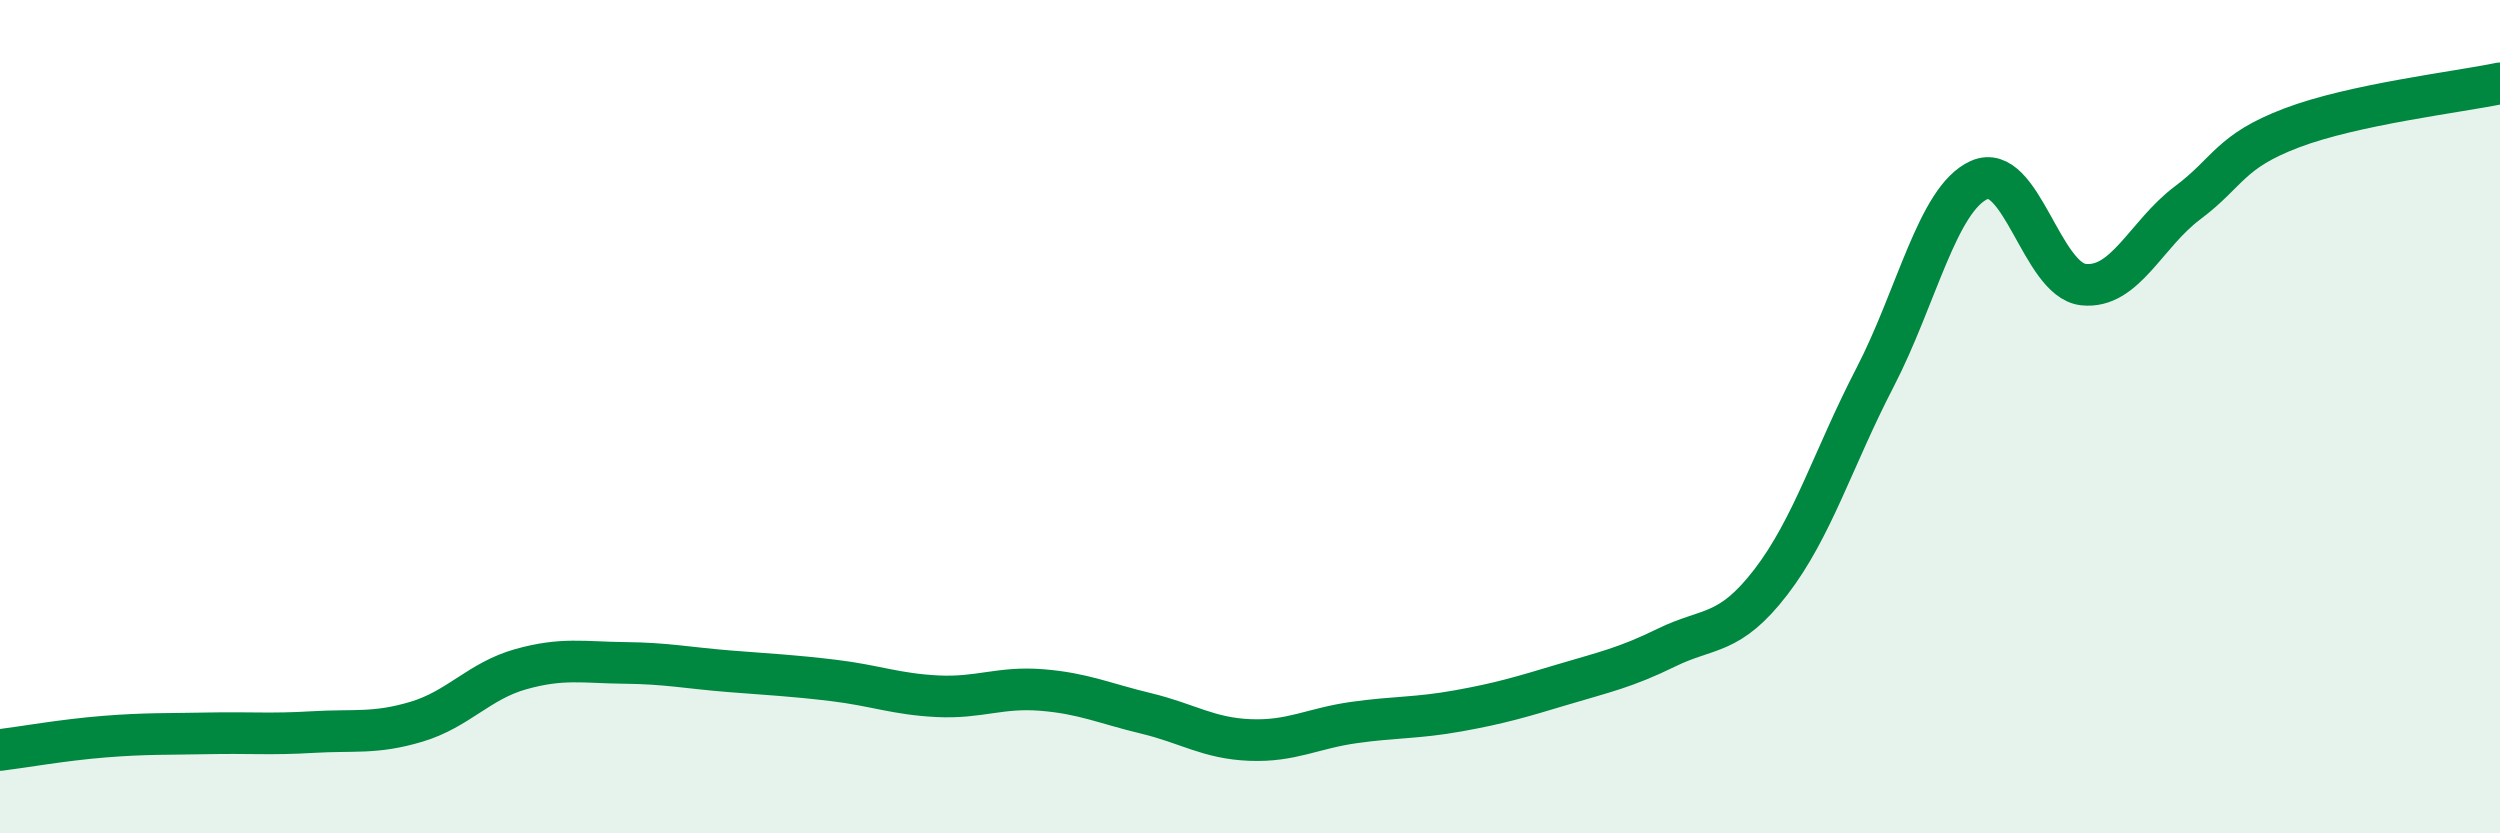 
    <svg width="60" height="20" viewBox="0 0 60 20" xmlns="http://www.w3.org/2000/svg">
      <path
        d="M 0,18 C 0.5,17.94 1.5,17.76 2.5,17.68 C 3.5,17.6 4,17.62 5,17.6 C 6,17.58 6.5,17.63 7.5,17.57 C 8.5,17.51 9,17.62 10,17.32 C 11,17.02 11.5,16.34 12.5,16.06 C 13.5,15.78 14,15.9 15,15.91 C 16,15.92 16.5,16.03 17.5,16.11 C 18.5,16.19 19,16.21 20,16.33 C 21,16.45 21.5,16.66 22.5,16.71 C 23.5,16.76 24,16.48 25,16.56 C 26,16.64 26.5,16.88 27.5,17.12 C 28.5,17.36 29,17.72 30,17.76 C 31,17.8 31.5,17.48 32.5,17.34 C 33.5,17.2 34,17.24 35,17.06 C 36,16.88 36.5,16.73 37.5,16.43 C 38.5,16.13 39,16.03 40,15.54 C 41,15.05 41.5,15.27 42.5,13.97 C 43.5,12.67 44,10.99 45,9.06 C 46,7.13 46.5,4.77 47.5,4.32 C 48.5,3.87 49,6.72 50,6.83 C 51,6.94 51.5,5.62 52.5,4.87 C 53.5,4.12 53.5,3.64 55,3.07 C 56.5,2.5 59,2.21 60,2L60 20L0 20Z"
        fill="#008740"
        opacity="0.1"
        stroke-linecap="round"
        stroke-linejoin="round"
      />
      <path
        d="M 0,18 C 0.5,17.94 1.5,17.76 2.5,17.68 C 3.5,17.6 4,17.62 5,17.6 C 6,17.58 6.5,17.63 7.5,17.57 C 8.5,17.51 9,17.62 10,17.32 C 11,17.02 11.5,16.34 12.5,16.06 C 13.5,15.78 14,15.9 15,15.91 C 16,15.92 16.5,16.03 17.5,16.11 C 18.5,16.19 19,16.21 20,16.33 C 21,16.45 21.5,16.66 22.5,16.71 C 23.5,16.76 24,16.48 25,16.56 C 26,16.64 26.5,16.88 27.5,17.12 C 28.5,17.36 29,17.72 30,17.76 C 31,17.8 31.5,17.48 32.5,17.34 C 33.5,17.2 34,17.24 35,17.06 C 36,16.88 36.5,16.73 37.5,16.43 C 38.5,16.13 39,16.03 40,15.54 C 41,15.05 41.5,15.27 42.5,13.97 C 43.5,12.67 44,10.99 45,9.06 C 46,7.13 46.5,4.77 47.5,4.32 C 48.5,3.87 49,6.72 50,6.83 C 51,6.94 51.5,5.62 52.5,4.87 C 53.5,4.12 53.5,3.64 55,3.07 C 56.5,2.5 59,2.21 60,2"
        stroke="#008740"
        stroke-width="1"
        fill="none"
        stroke-linecap="round"
        stroke-linejoin="round"
      />
    </svg>
  